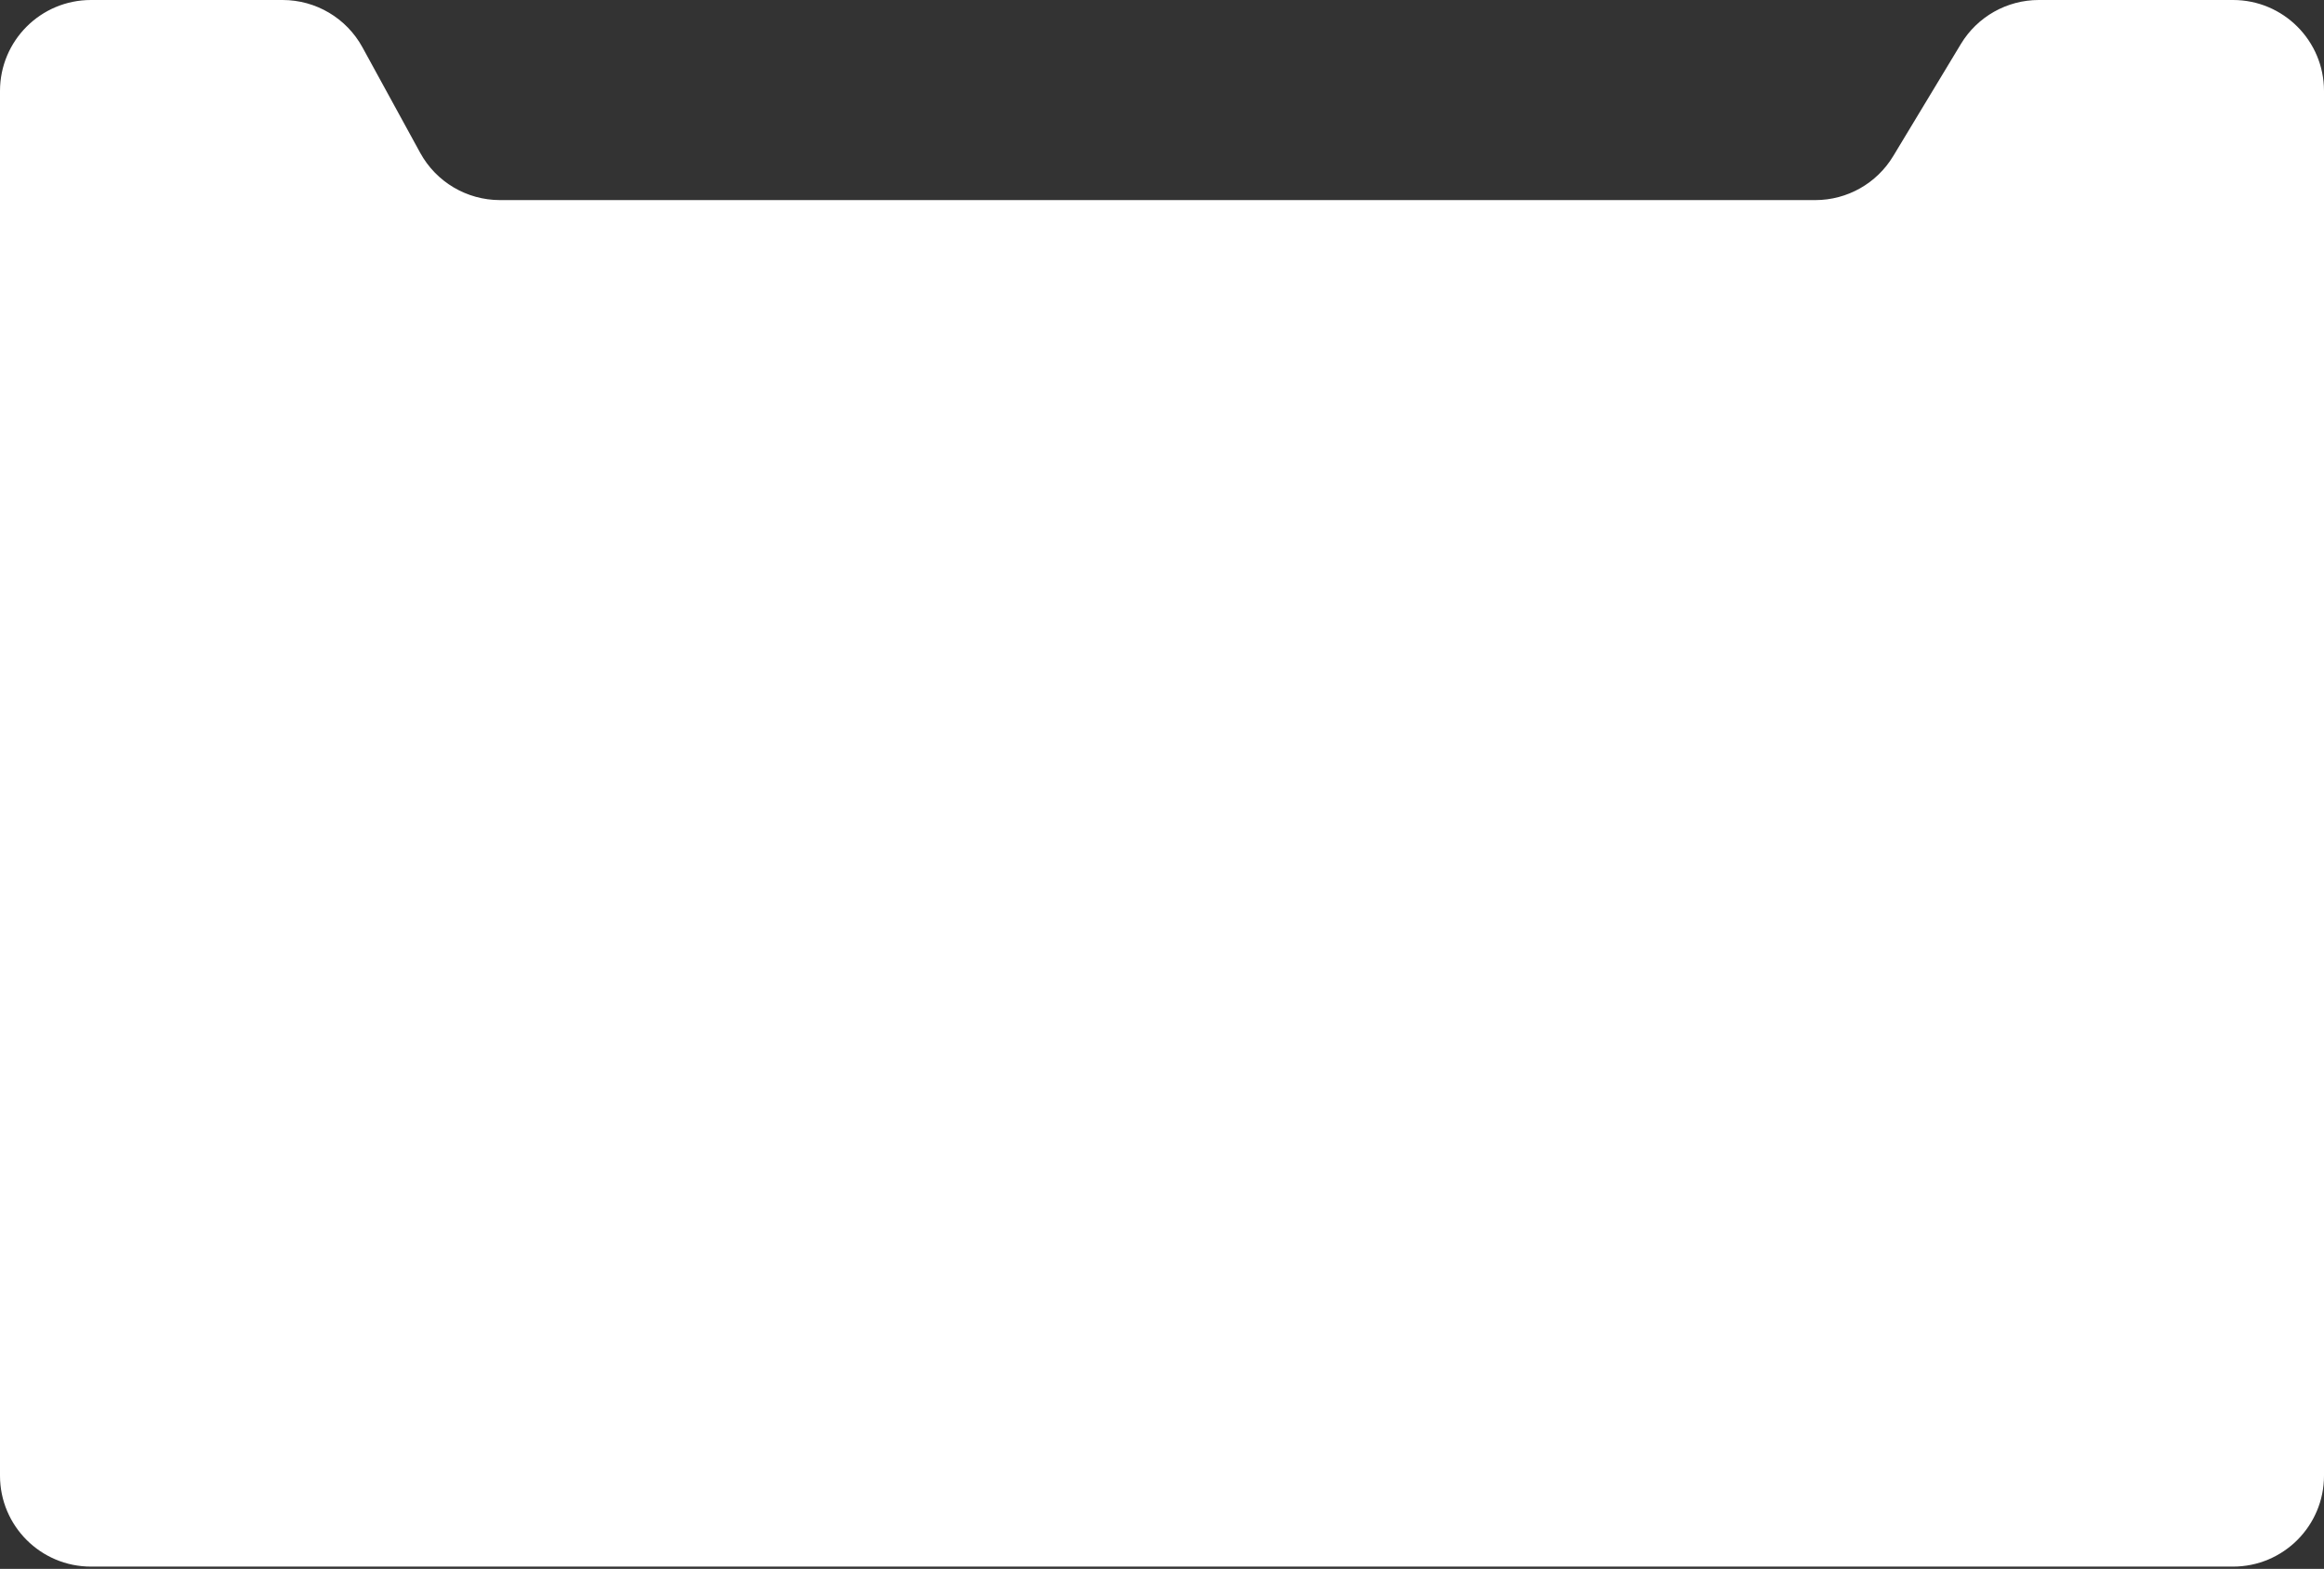 <?xml version="1.0" encoding="UTF-8"?> <svg xmlns="http://www.w3.org/2000/svg" width="511" height="345" viewBox="0 0 511 345" fill="none"><rect x="0" y="0" width="511" height="345" fill="#333333" stroke="none"/><path fill-rule="evenodd" clip-rule="evenodd" d="M79.691 10.398C76.182 3.987 69.455 0 62.147 0H20C8.954 0 0 8.954 0 20V324.5C0 335.546 8.954 344.5 20 344.5H491C502.046 344.5 511 335.546 511 324.5V20C511 8.954 502.046 0 491 0H448.288C441.282 0 434.787 3.666 431.166 9.664L416.273 34.336C412.652 40.334 406.157 44 399.151 44H109.935C102.627 44 95.9 40.013 92.391 33.602L79.691 10.398Z" fill="white"></path></svg> 